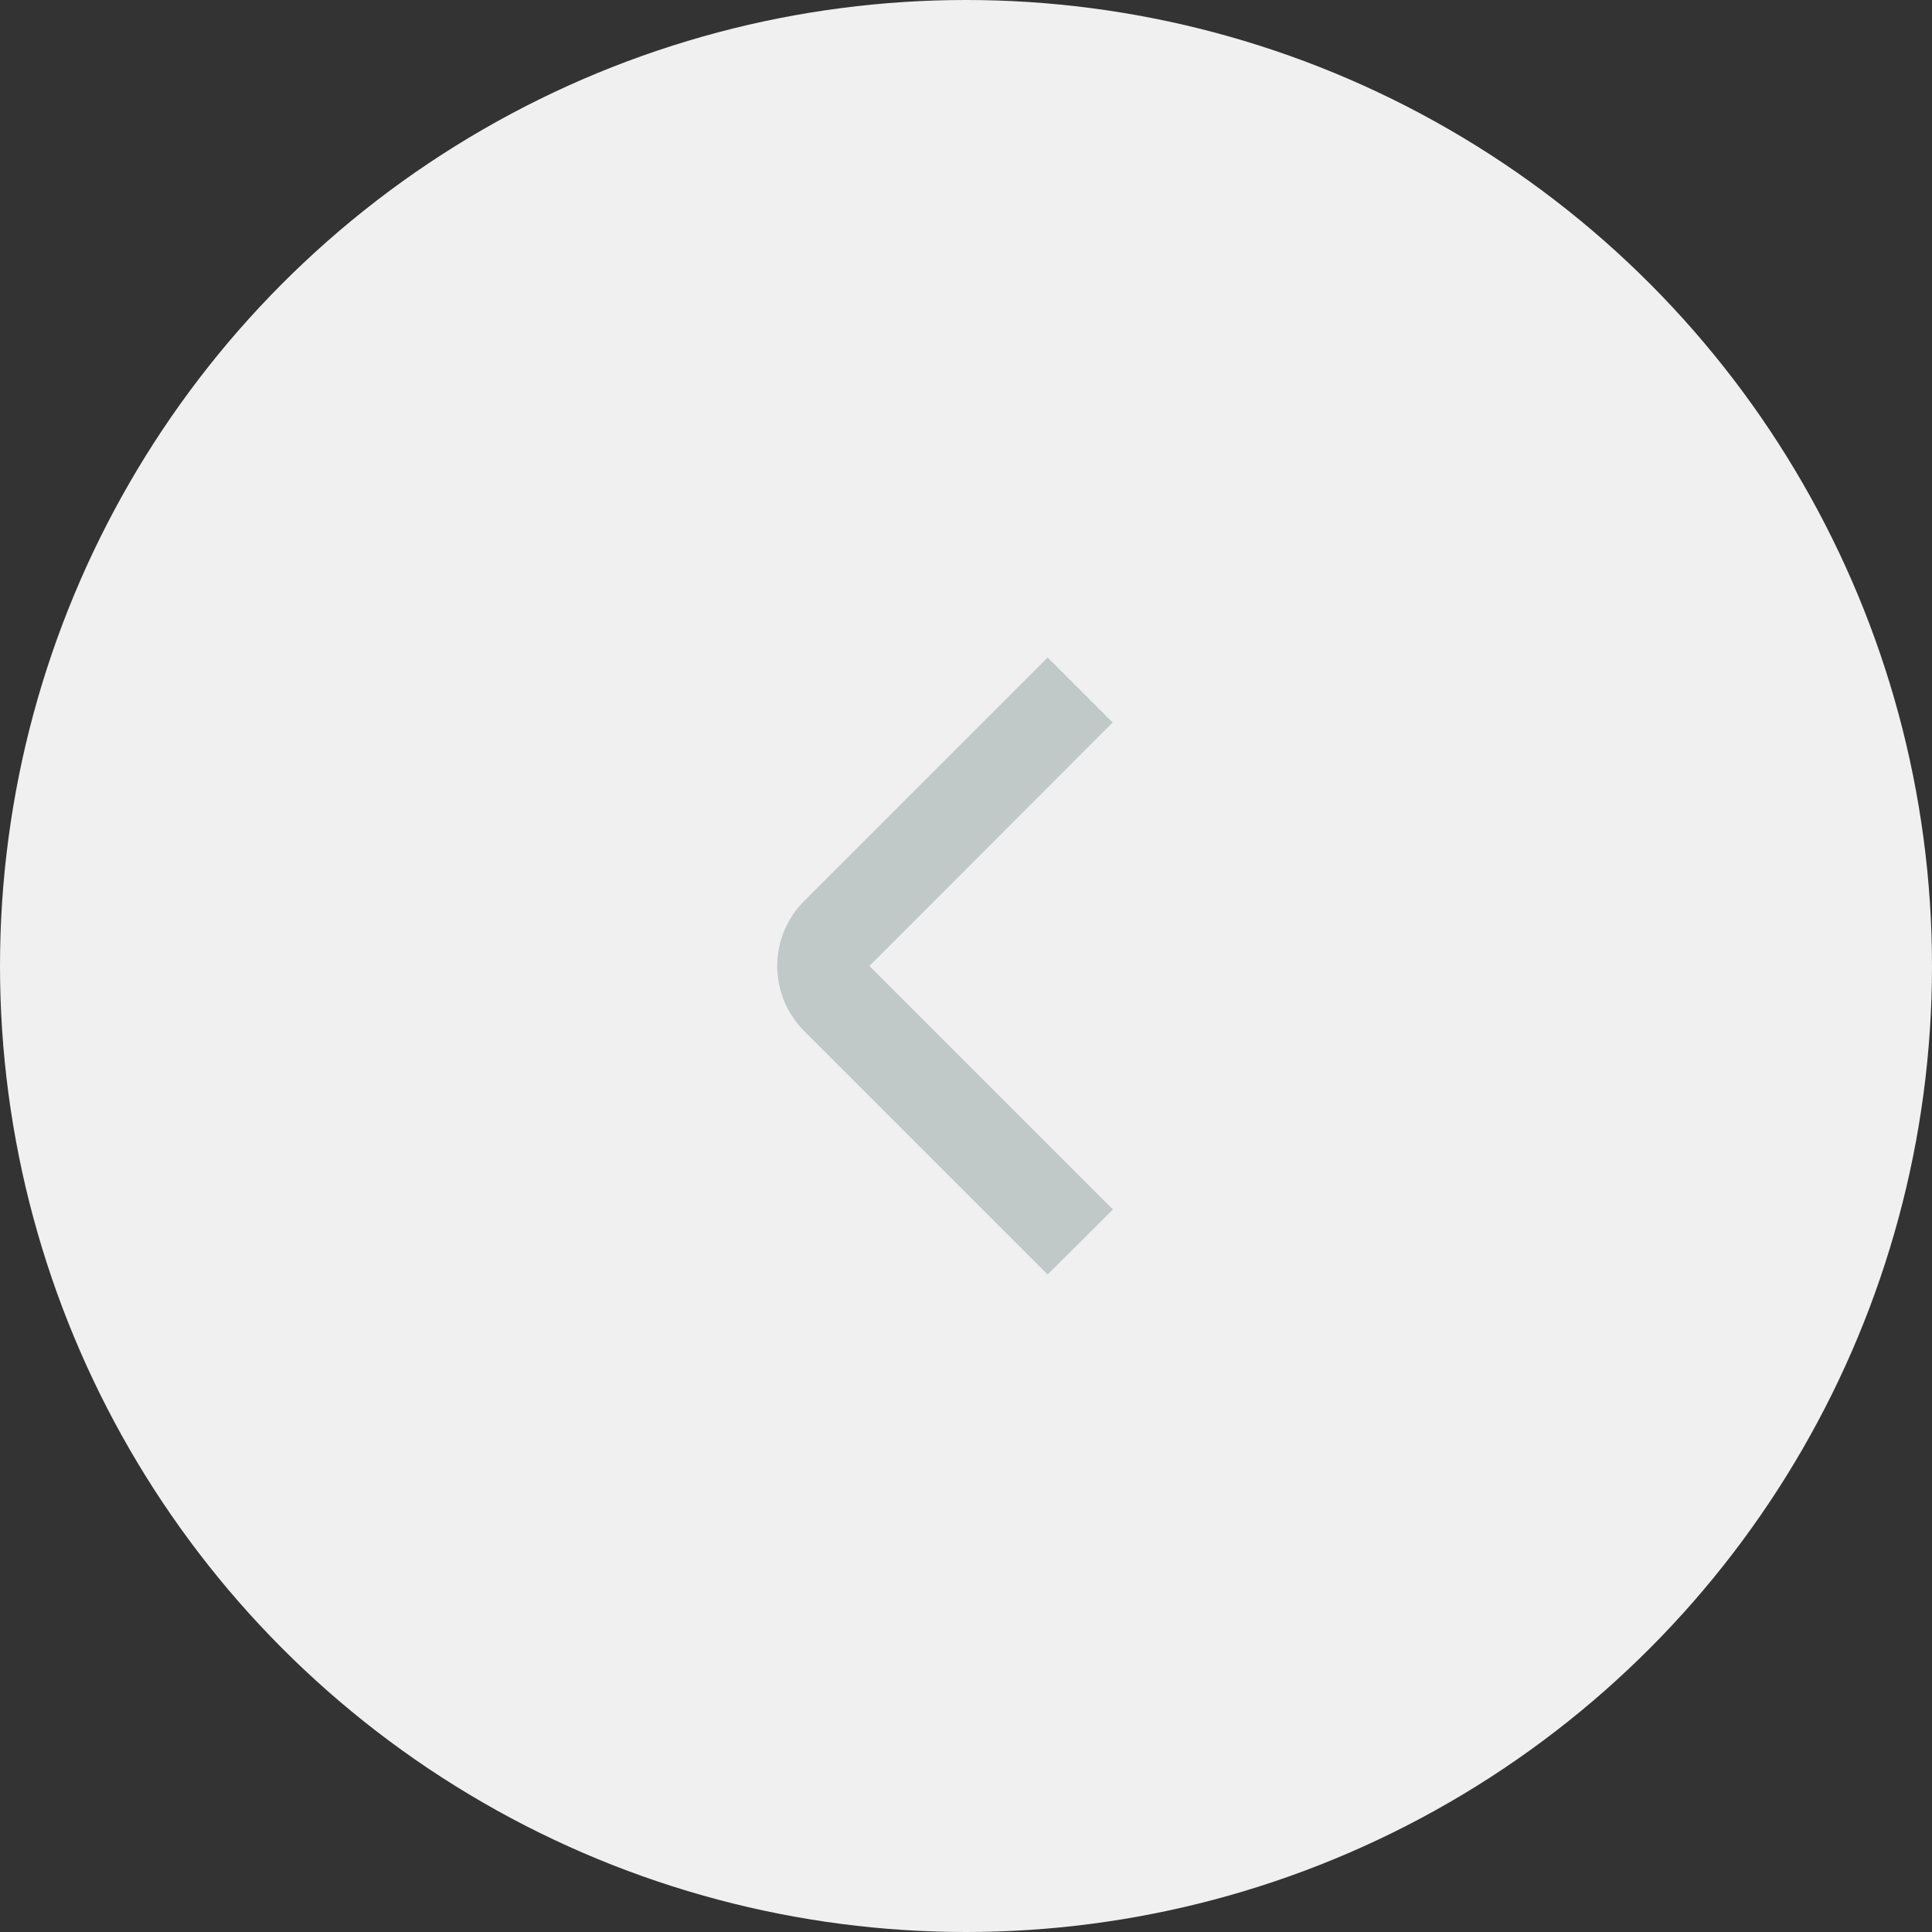 <svg width="42" height="42" viewBox="0 0 42 42" fill="none" xmlns="http://www.w3.org/2000/svg">
<rect x="0" y="0" width="42" height="42" fill="#333333" stroke="none"/>
<circle cx="21" cy="21" r="21" transform="matrix(-1 0 0 1 42 0)" fill="#F0F0F0"/>
<path d="M22.775 27.707L17.482 22.414C17.107 22.039 16.896 21.53 16.896 21C16.896 20.47 17.107 19.961 17.482 19.586L22.775 14.293L24.189 15.707L18.9 21L24.193 26.293L22.775 27.707Z" fill="#C0C8C8"/>
</svg>
